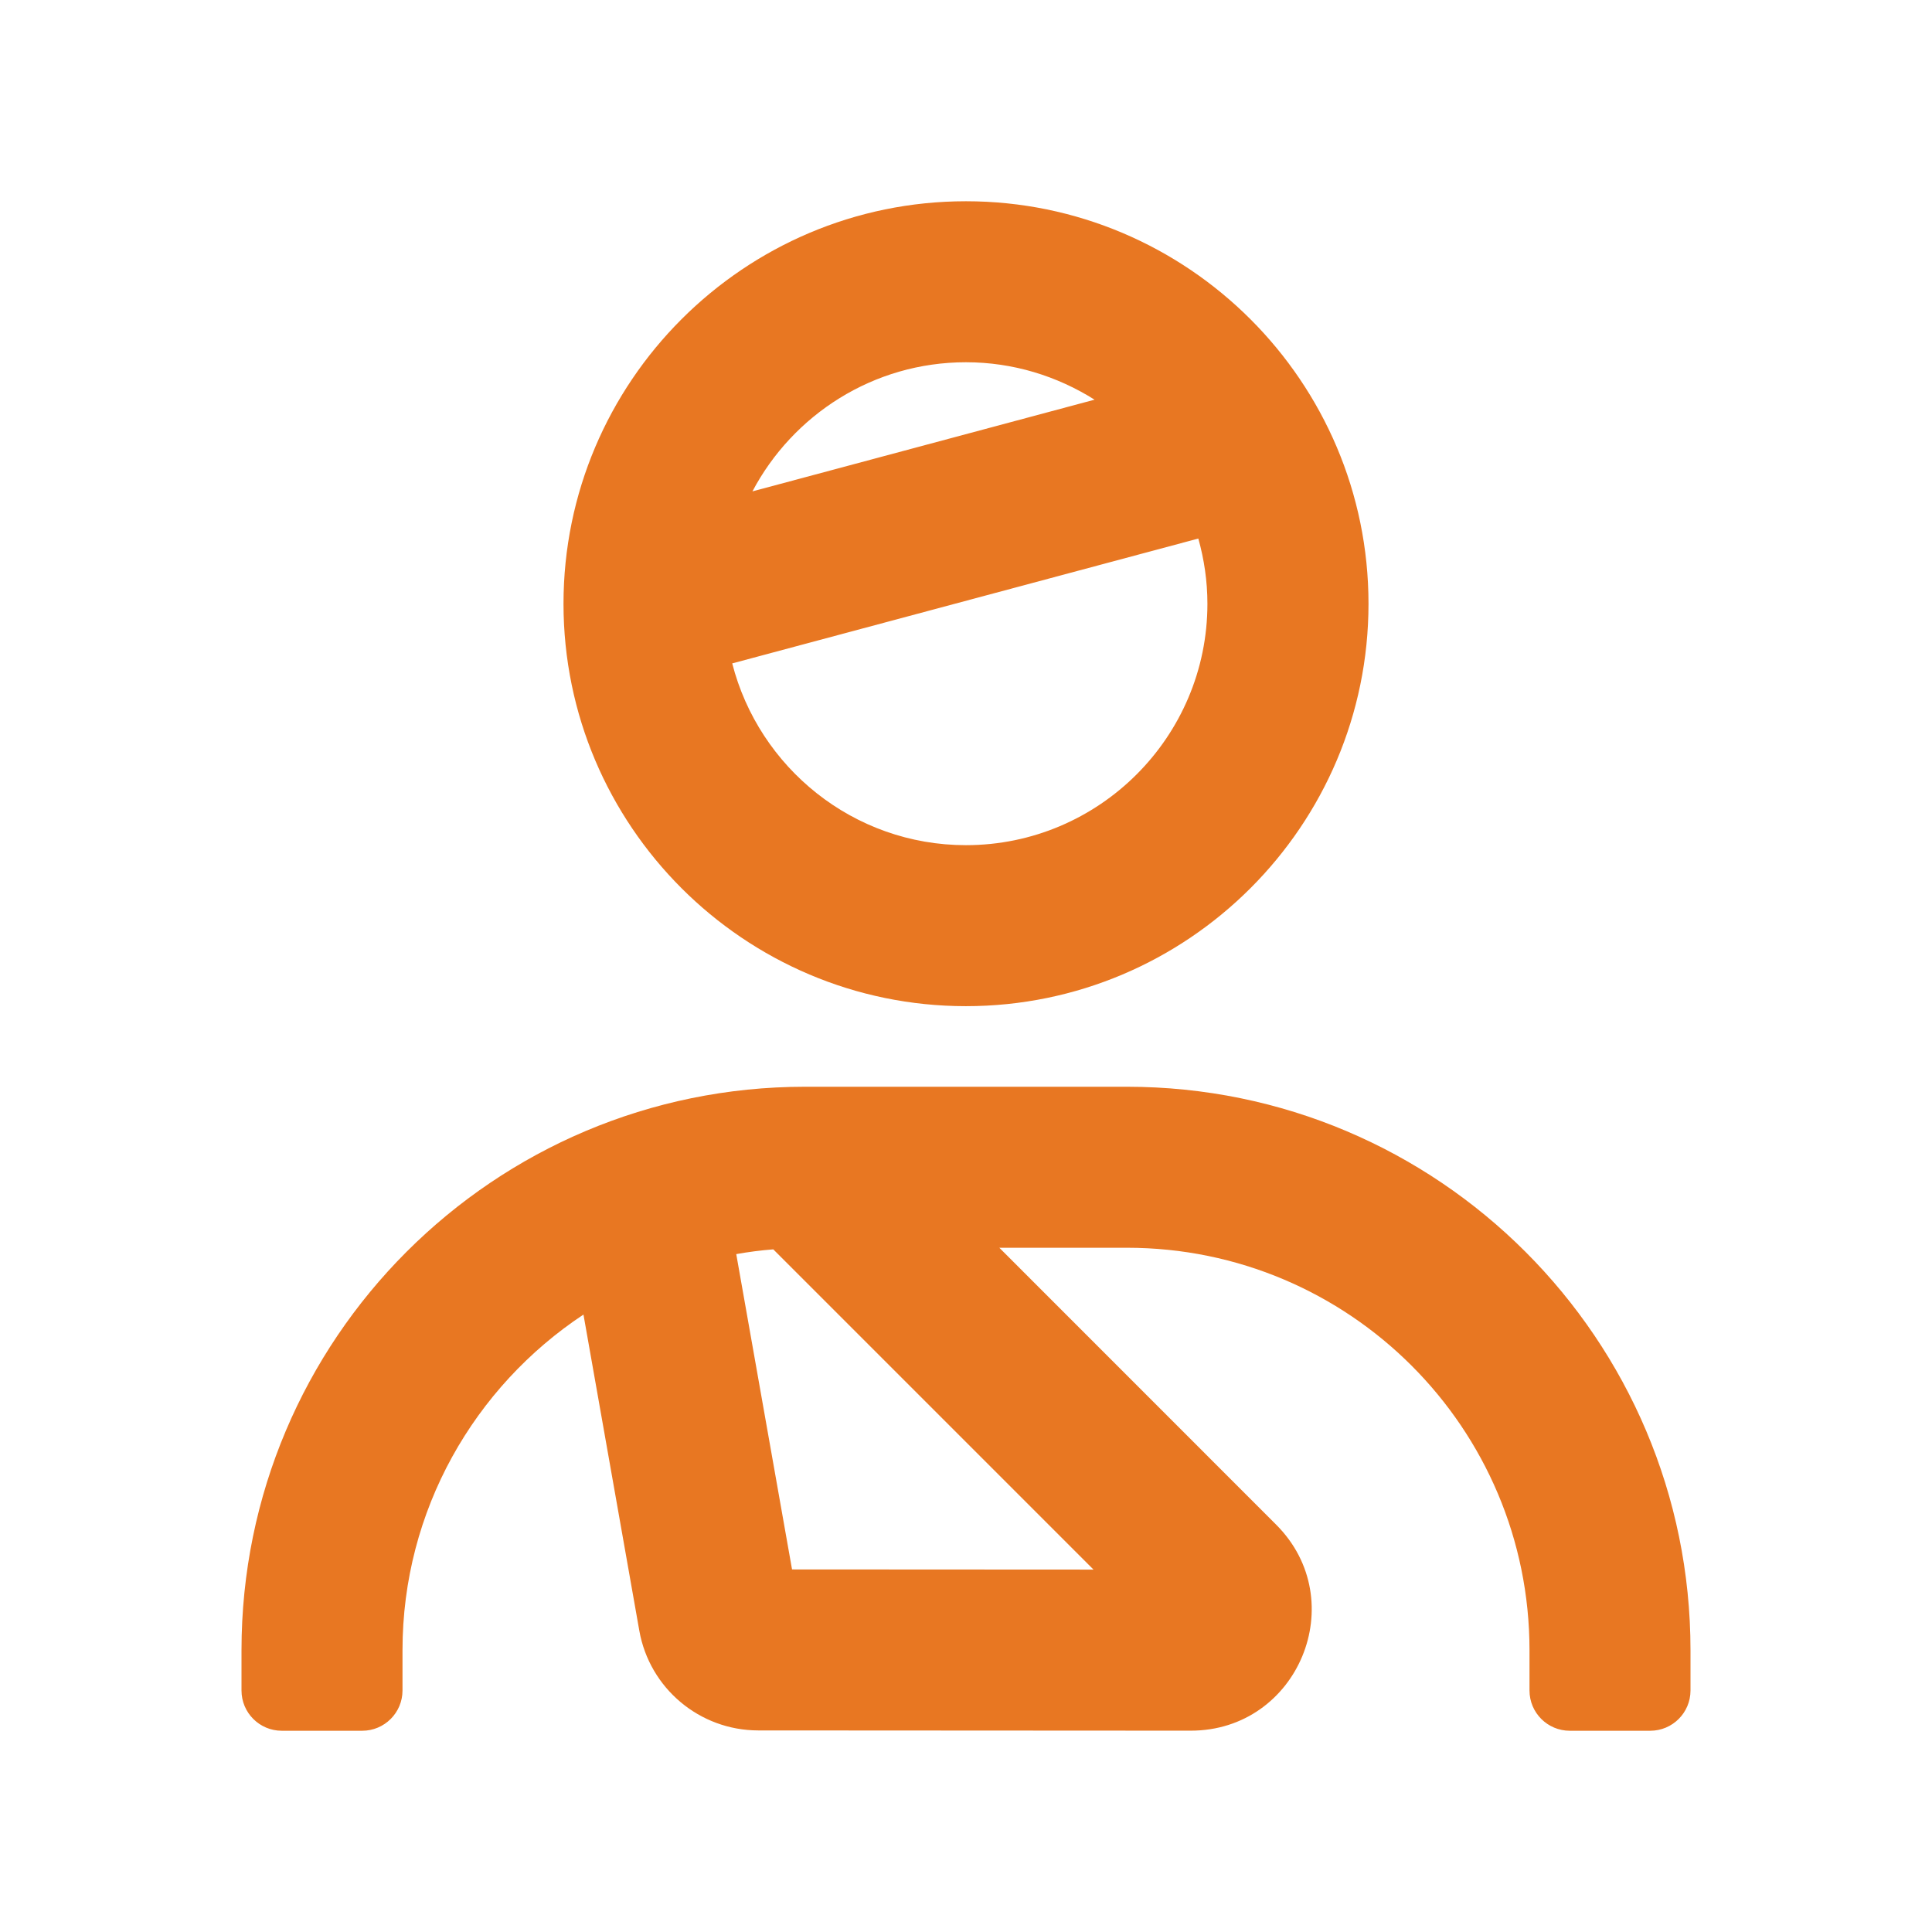 <svg width="24" height="24" viewBox="0 0 24 24" fill="none" xmlns="http://www.w3.org/2000/svg">
<path fill-rule="evenodd" clip-rule="evenodd" d="M11.999 4.5C12.587 4.5 13.133 4.673 13.597 4.965L9.347 6.104C9.85 5.152 10.85 4.5 11.999 4.5V4.5ZM11.999 10.499C10.602 10.499 9.428 9.537 9.096 8.241L14.886 6.69C14.958 6.948 14.999 7.218 14.999 7.5C14.999 9.154 13.654 10.499 11.999 10.499V10.499ZM11.999 12.499C14.757 12.499 17 10.257 17 7.5C17 4.742 14.757 2.5 11.999 2.5C9.243 2.5 7 4.742 7 7.5C7 10.257 9.243 12.499 11.999 12.499V12.499ZM9.839 19.496L9.146 15.579C9.297 15.552 9.45 15.532 9.606 15.52L13.584 19.498L9.839 19.496ZM13.999 13.5H10C6.134 13.5 3 16.634 3 20.5V21C3 21.276 3.224 21.5 3.5 21.5H4.5C4.776 21.5 5 21.276 5 21V20.5C5 18.76 5.895 17.226 7.248 16.33L7.942 20.258C8.069 20.973 8.691 21.495 9.418 21.496L14.791 21.499C16.128 21.5 16.798 19.884 15.852 18.939L12.414 15.5H13.999C16.761 15.5 19 17.739 19 20.5V21C19 21.276 19.224 21.5 19.5 21.5H20.5C20.776 21.5 21 21.276 21 21V20.5C21 16.634 17.866 13.5 13.999 13.5V13.5Z" fill="#E87722"/>
</svg>
